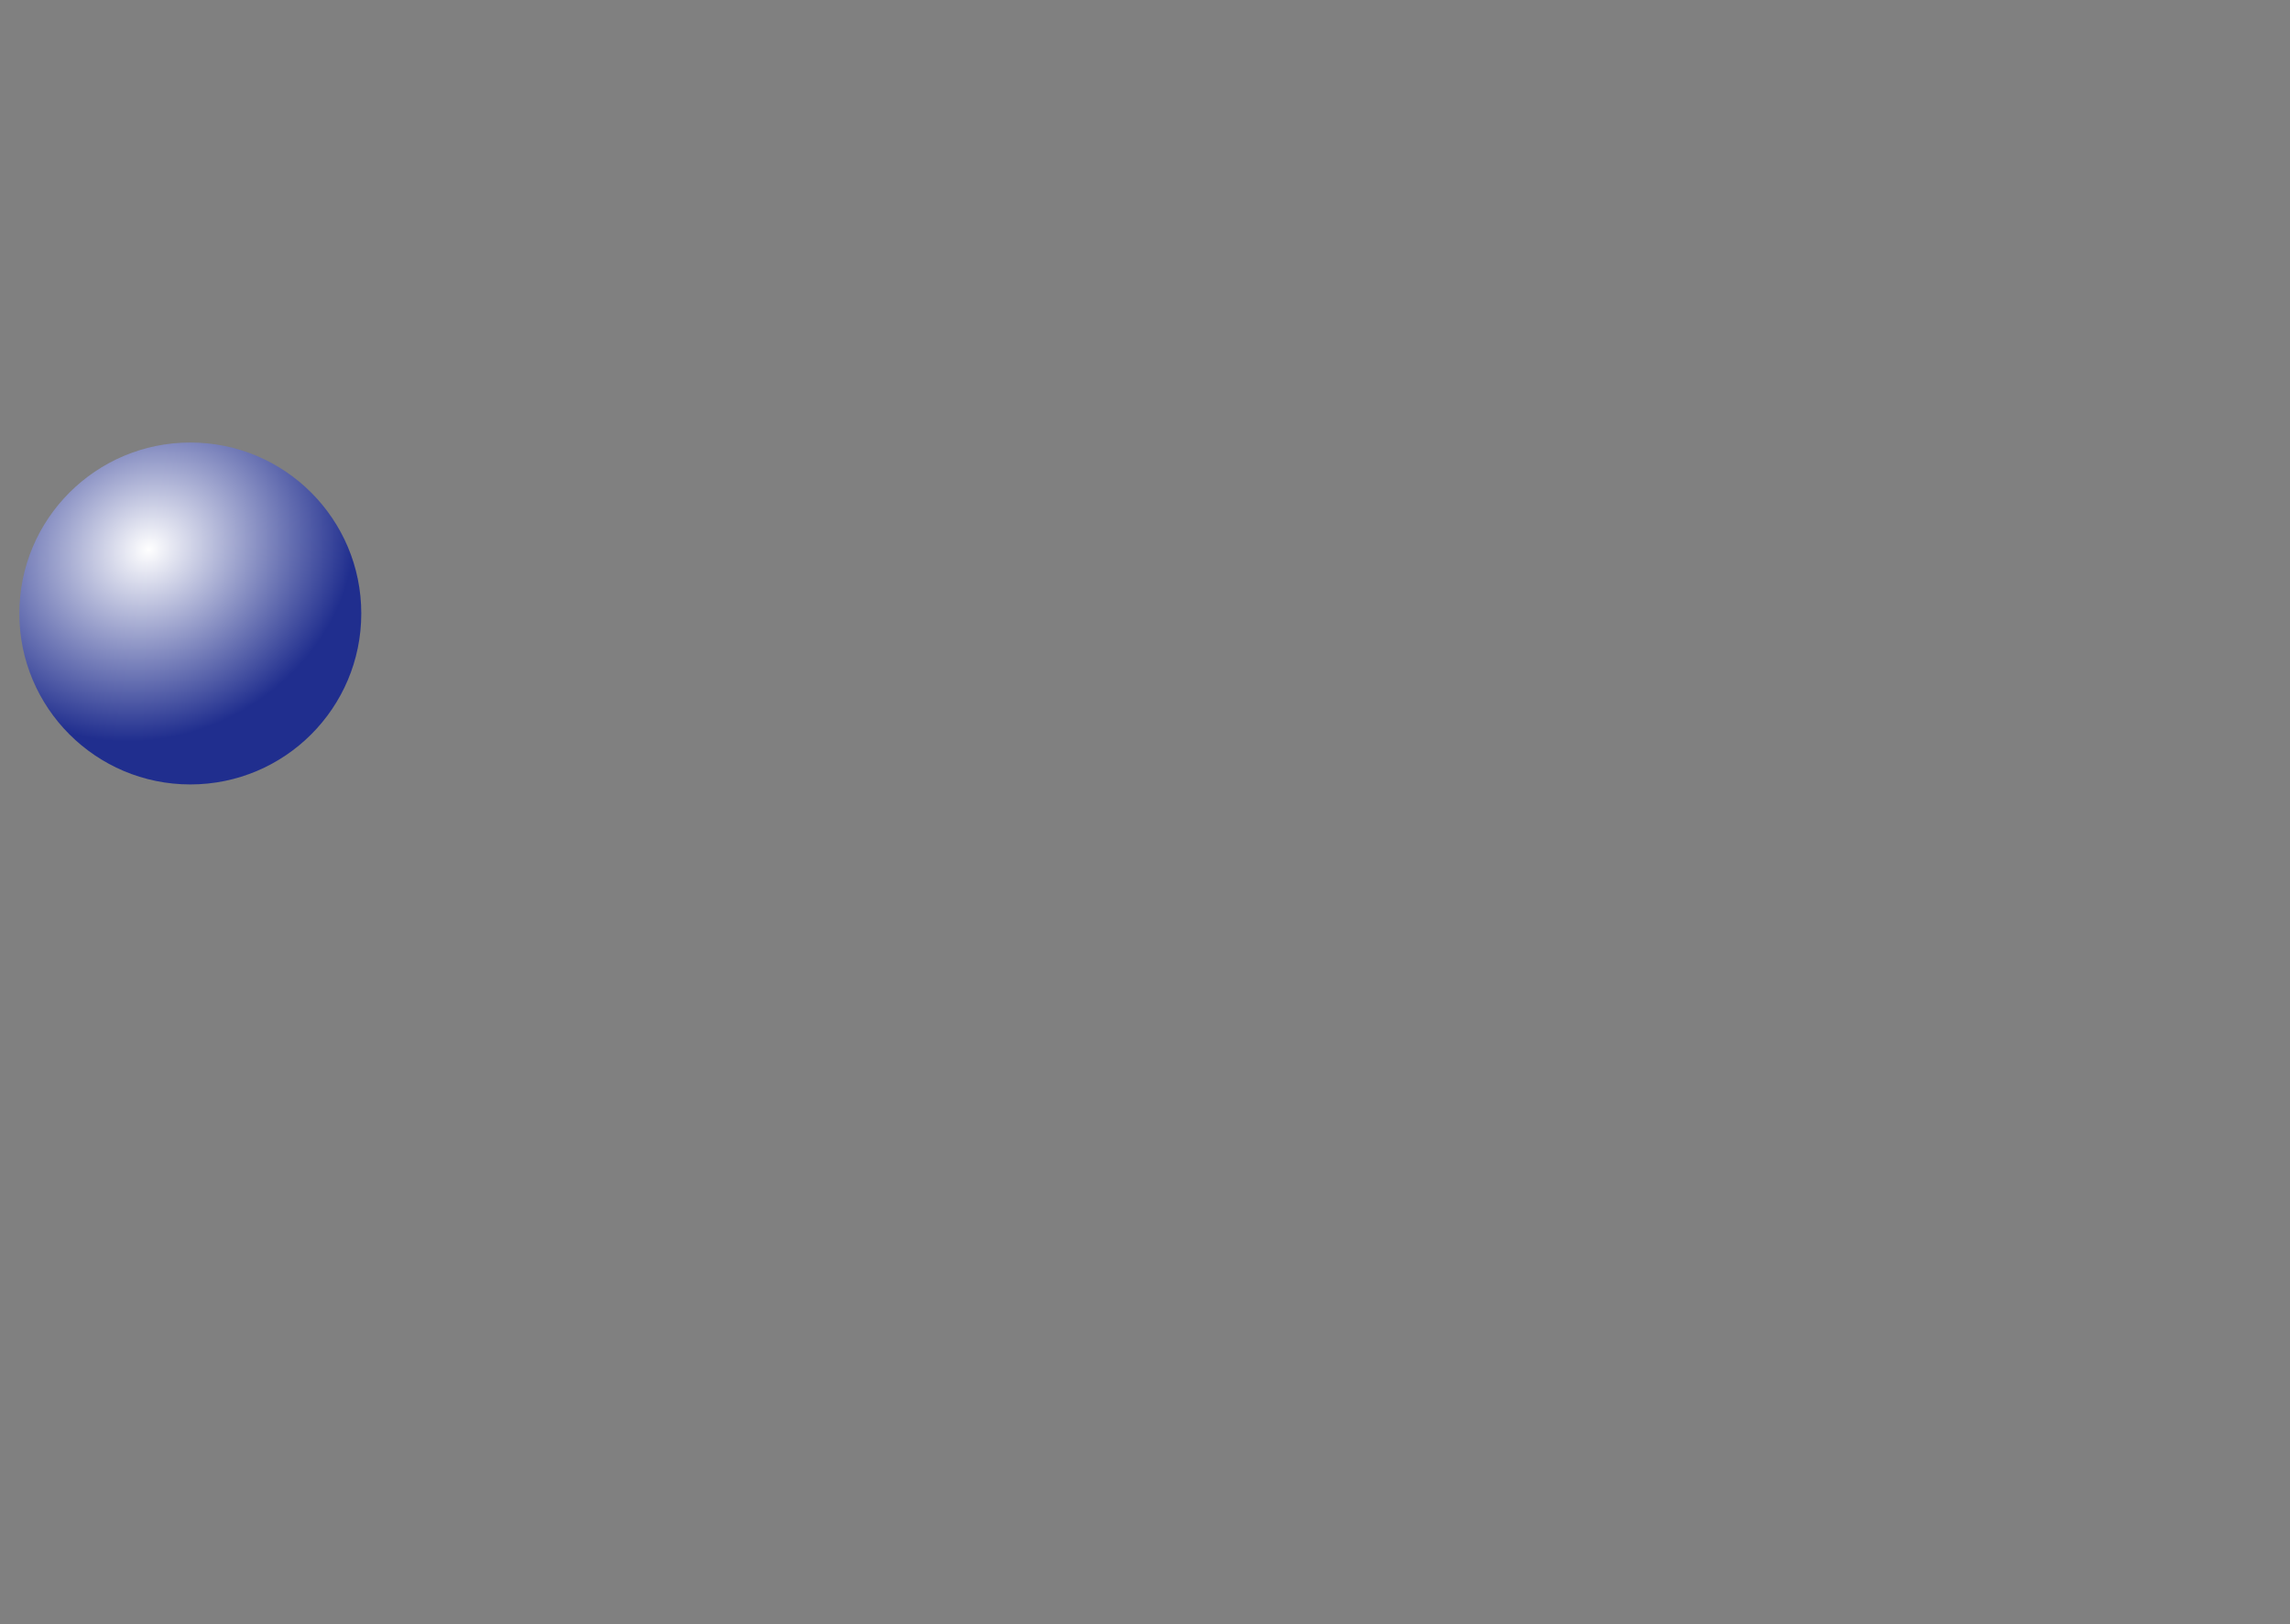 <?xml version="1.0" encoding="UTF-8" standalone="no"?>
<!-- Created with Inkscape (http://www.inkscape.org/) -->

<svg
   xmlns:dc="http://purl.org/dc/elements/1.1/"
   xmlns:cc="http://creativecommons.org/ns#"
   xmlns:rdf="http://www.w3.org/1999/02/22-rdf-syntax-ns#"
   xmlns:svg="http://www.w3.org/2000/svg"
   xmlns="http://www.w3.org/2000/svg"
   xmlns:xlink="http://www.w3.org/1999/xlink"
   xmlns:sodipodi="http://sodipodi.sourceforge.net/DTD/sodipodi-0.dtd"
   xmlns:inkscape="http://www.inkscape.org/namespaces/inkscape"
   width="705"
   height="500"
   viewBox="0 0 186.531 132.292"
   version="1.1"
   id="svg2386"
   inkscape:version="0.92.3 (2405546, 2018-03-11)"
   sodipodi:docname="layer08.svg">
  <rect x="0" y="0" width="186.531" height="132.292" fill="#808080" stroke="none"/>
  <defs
     id="defs2380">
    <linearGradient
       inkscape:collect="always"
       id="linearGradient6715">
      <stop
         style="stop-color:#ffffff;stop-opacity:1;"
         offset="0"
         id="stop6711" />
      <stop
         style="stop-color:#202e8e;stop-opacity:1"
         offset="1"
         id="stop6713" />
    </linearGradient>
    <radialGradient
       inkscape:collect="always"
       xlink:href="#linearGradient6715"
       id="radialGradient6719"
       cx="19.398"
       cy="212.148"
       fx="19.398"
       fy="212.148"
       r="16.598"
       gradientUnits="userSpaceOnUse"
       gradientTransform="matrix(0.923,-0.473,0.418,0.815,-94.482,45.747)" />
  </defs>
  <sodipodi:namedview
     id="base"
     pagecolor="#ffffff"
     bordercolor="#666666"
     borderopacity="1.0"
     inkscape:pageopacity="0.0"
     inkscape:pageshadow="2"
     inkscape:zoom="0.49497475"
     inkscape:cx="-324.80121"
     inkscape:cy="424.25501"
     inkscape:document-units="mm"
     inkscape:current-layer="layer1"
     showgrid="false"
     units="px"
     inkscape:window-width="1920"
     inkscape:window-height="1057"
     inkscape:window-x="-8"
     inkscape:window-y="1072"
     inkscape:window-maximized="1" />
  <g
     inkscape:label="Ebene 1"
     inkscape:groupmode="layer"
     id="layer1"
     transform="translate(0,-164.708)">
    <circle
       style="opacity:1;fill:url(#radialGradient6719);fill-opacity:1;stroke:none;stroke-width:0.5;stroke-miterlimit:4;stroke-dasharray:none;stroke-dashoffset:0;stroke-opacity:1"
       id="path2931-9-9"
       cx="15.502"
       cy="214.681"
       r="13.926" />
  </g>
</svg>
